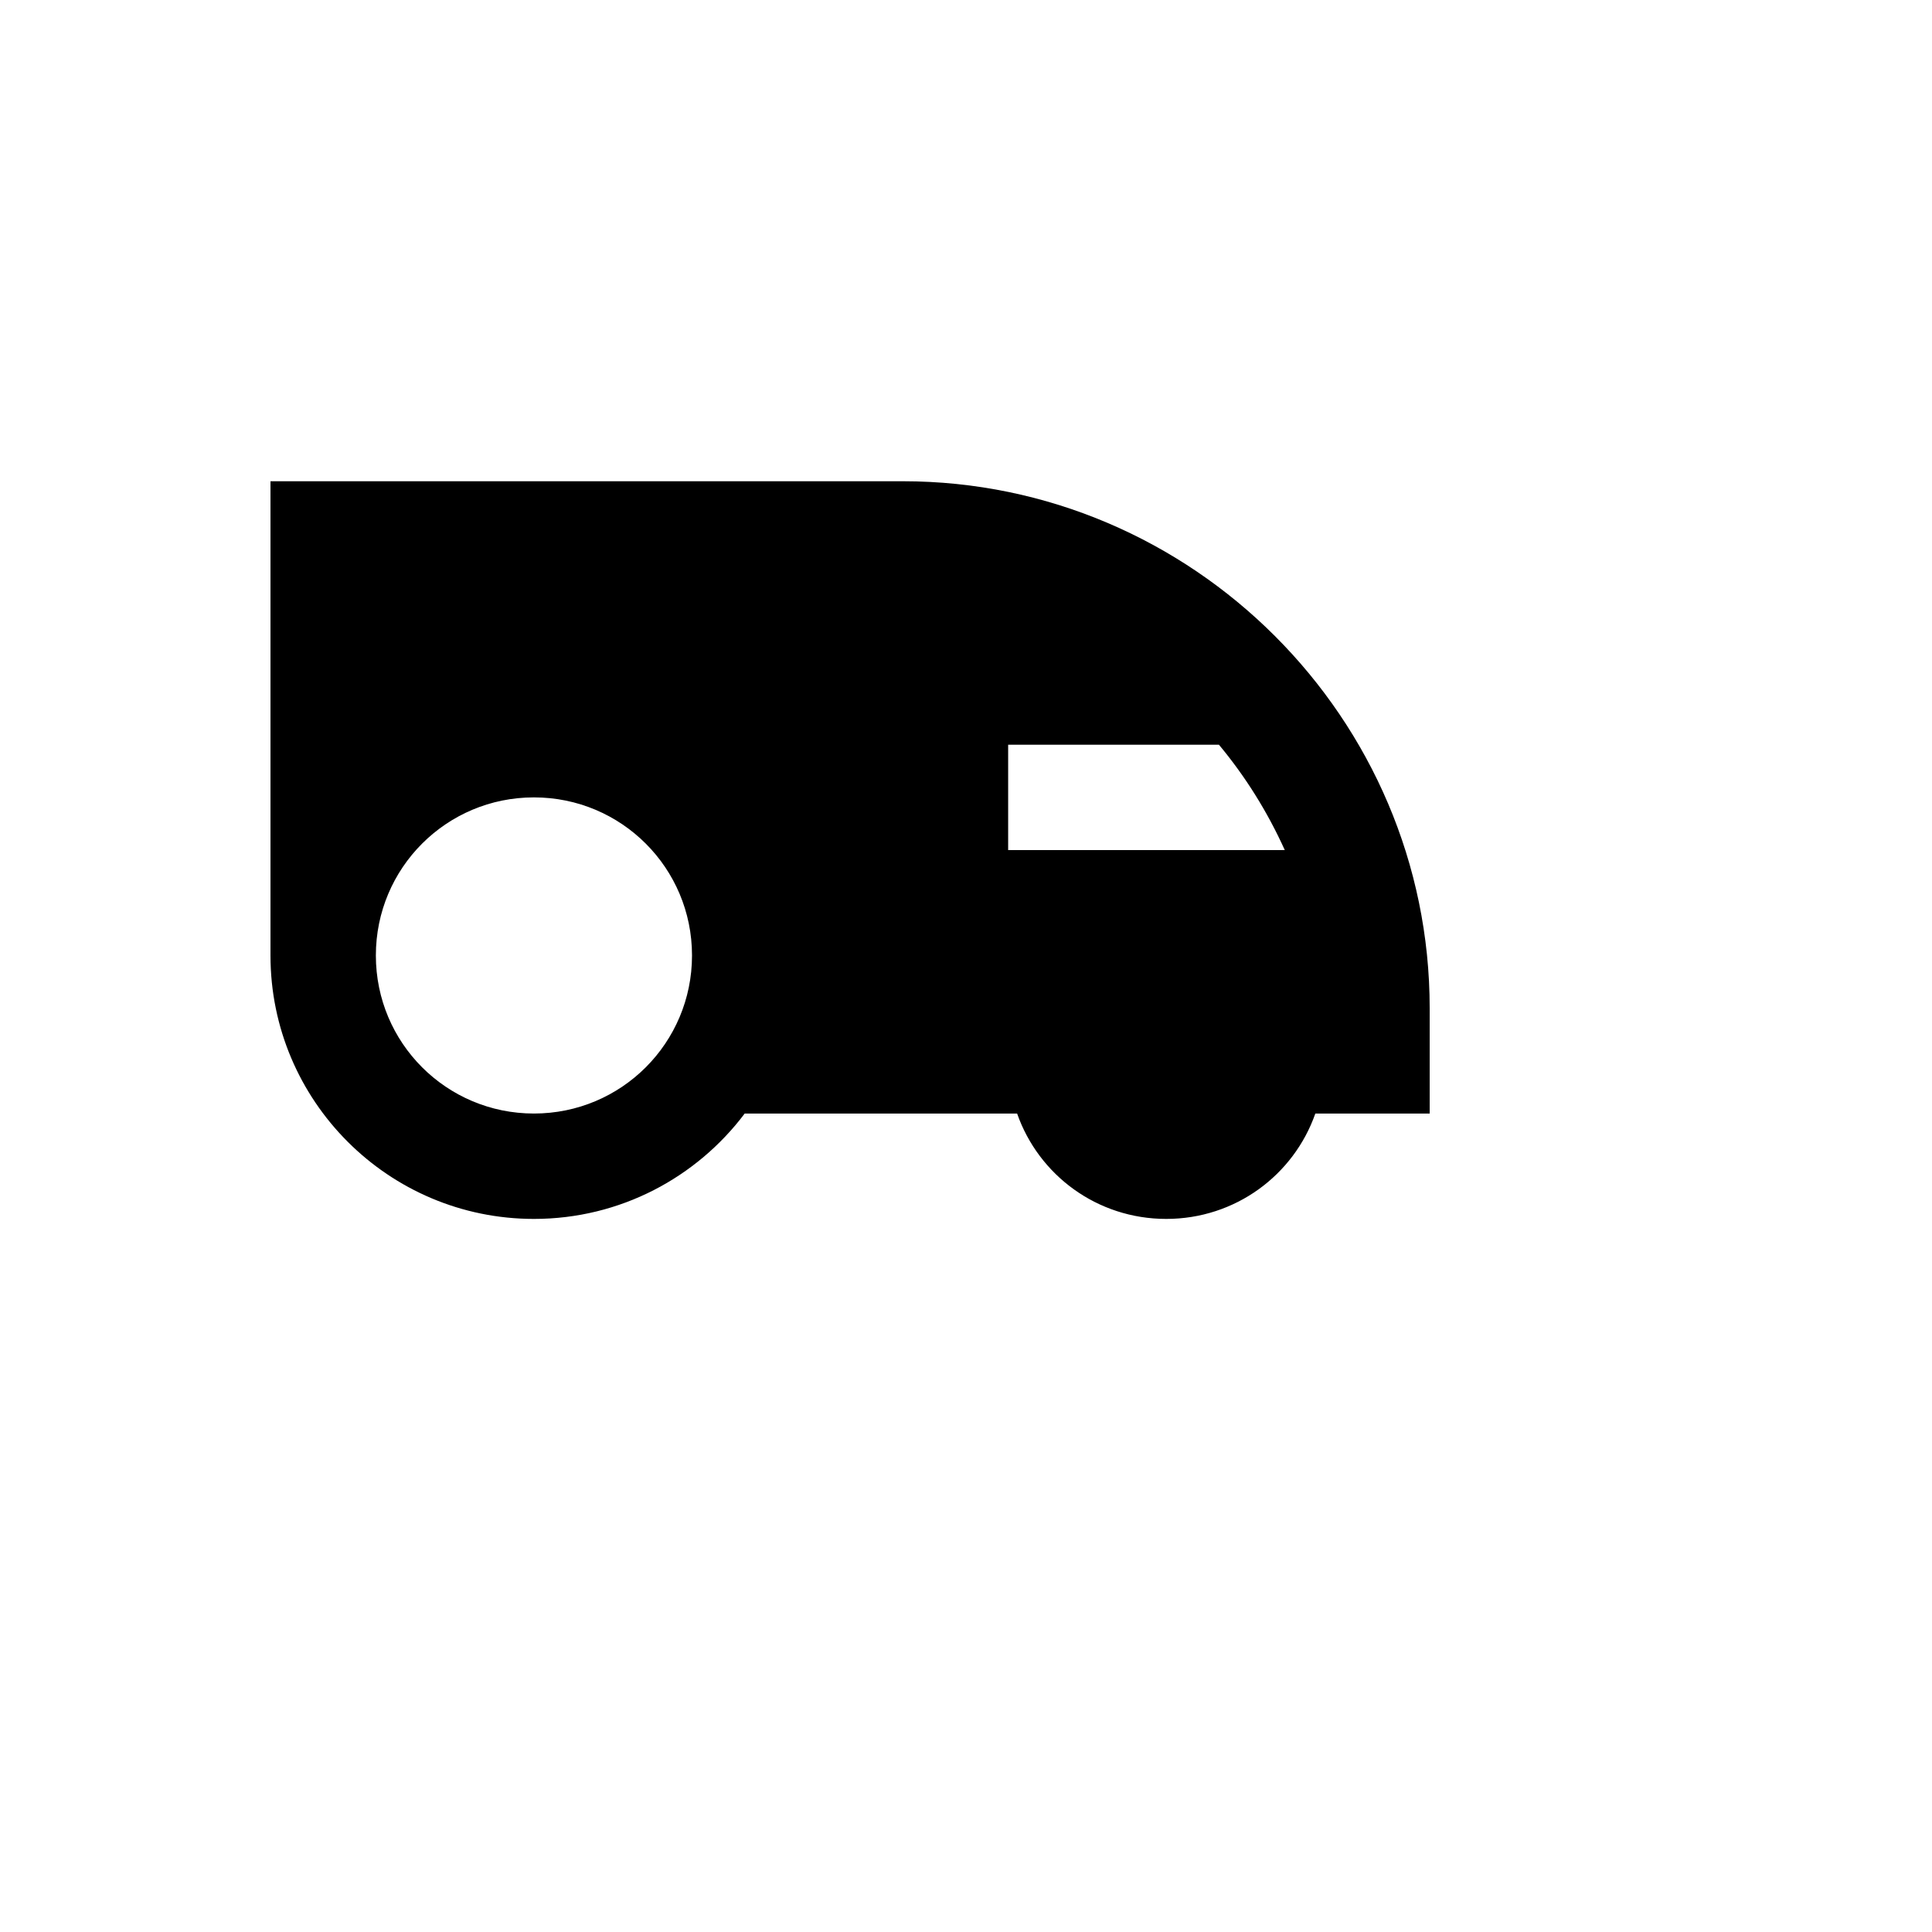 <svg xmlns="http://www.w3.org/2000/svg" version="1.1" xmlns:xlink="http://www.w3.org/1999/xlink" width="100%" height="100%" id="svgWorkerArea" viewBox="-25 -25 625 625" xmlns:idraw="https://idraw.muisca.co" style="background: white;"><defs id="defsdoc"><pattern id="patternBool" x="0" y="0" width="10" height="10" patternUnits="userSpaceOnUse" patternTransform="rotate(35)"><circle cx="5" cy="5" r="4" style="stroke: none;fill: #ff000070;"></circle></pattern></defs><g id="fileImp-491867267" class="cosito"><path id="pathImp-974972593" class="grouped" d="M62.5 284.091C62.5 284.091 62.5 130.682 62.5 130.682 62.5 130.682 267.045 130.682 267.045 130.682 360.795 130.682 437.5 207.386 437.5 301.136 437.5 301.136 437.5 335.227 437.5 335.227 437.5 335.227 400.511 335.227 400.511 335.227 393.523 355.17 374.602 369.318 352.273 369.318 329.943 369.318 311.023 355.17 304.034 335.227 304.034 335.227 215.909 335.227 215.909 335.227 200.398 355.852 175.682 369.318 147.727 369.318 100.682 369.318 62.5 331.136 62.5 284.091M147.727 232.954C119.432 232.954 96.591 255.795 96.591 284.091 96.591 312.386 119.432 335.227 147.727 335.227 176.023 335.227 198.864 312.386 198.864 284.091 198.864 255.795 176.023 232.954 147.727 232.954M301.136 215.909C301.136 215.909 301.136 250 301.136 250 301.136 250 390.625 250 390.625 250 385 237.557 377.841 226.136 369.318 215.909 369.318 215.909 301.136 215.909 301.136 215.909 301.136 215.909 301.136 215.909 301.136 215.909"></path></g></svg>